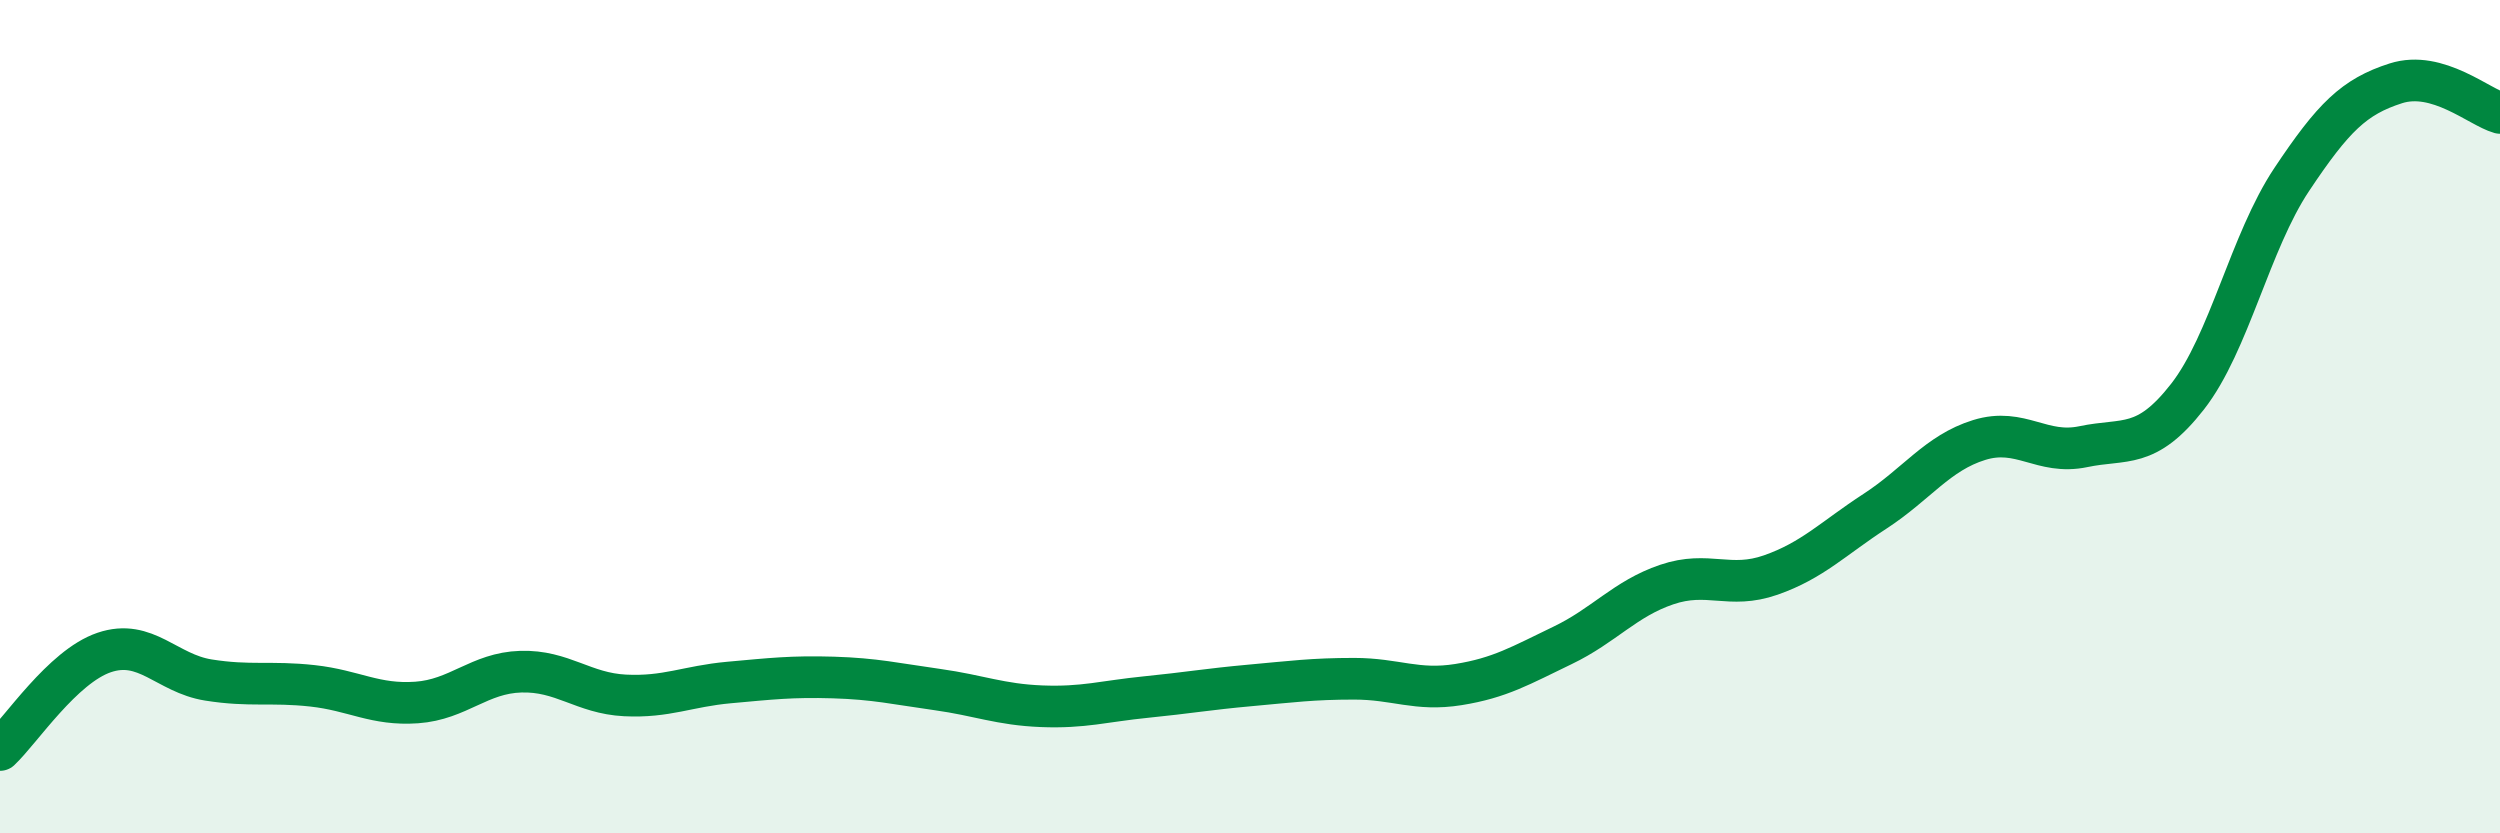 
    <svg width="60" height="20" viewBox="0 0 60 20" xmlns="http://www.w3.org/2000/svg">
      <path
        d="M 0,18 C 0.5,17.53 1.5,16 2.5,15.66 C 3.5,15.32 4,16.16 5,16.32 C 6,16.48 6.5,16.35 7.5,16.46 C 8.5,16.57 9,16.93 10,16.86 C 11,16.79 11.5,16.15 12.5,16.12 C 13.5,16.09 14,16.64 15,16.69 C 16,16.74 16.5,16.47 17.5,16.38 C 18.5,16.29 19,16.23 20,16.26 C 21,16.29 21.5,16.41 22.5,16.55 C 23.5,16.69 24,16.91 25,16.95 C 26,16.99 26.5,16.83 27.5,16.73 C 28.5,16.63 29,16.54 30,16.45 C 31,16.36 31.5,16.29 32.5,16.29 C 33.5,16.29 34,16.59 35,16.43 C 36,16.27 36.5,15.97 37.5,15.49 C 38.5,15.01 39,14.37 40,14.03 C 41,13.69 41.5,14.15 42.5,13.8 C 43.5,13.45 44,12.92 45,12.27 C 46,11.62 46.5,10.87 47.5,10.56 C 48.5,10.25 49,10.93 50,10.72 C 51,10.51 51.5,10.8 52.5,9.52 C 53.5,8.24 54,5.81 55,4.31 C 56,2.81 56.5,2.32 57.5,2 C 58.5,1.68 59.5,2.57 60,2.71L60 20L0 20Z"
        fill="#008740"
        opacity="0.1"
        stroke-linecap="round"
        stroke-linejoin="round"
      />
      <path
        d="M 0,18 C 0.5,17.53 1.5,16 2.5,15.66 C 3.5,15.32 4,16.16 5,16.32 C 6,16.48 6.5,16.35 7.5,16.46 C 8.5,16.57 9,16.93 10,16.86 C 11,16.79 11.5,16.15 12.5,16.12 C 13.5,16.09 14,16.64 15,16.69 C 16,16.74 16.5,16.47 17.5,16.38 C 18.5,16.29 19,16.23 20,16.26 C 21,16.29 21.5,16.41 22.5,16.55 C 23.5,16.69 24,16.91 25,16.95 C 26,16.99 26.5,16.83 27.5,16.73 C 28.5,16.63 29,16.54 30,16.45 C 31,16.36 31.5,16.29 32.5,16.29 C 33.5,16.29 34,16.59 35,16.43 C 36,16.27 36.5,15.97 37.5,15.49 C 38.5,15.01 39,14.37 40,14.03 C 41,13.69 41.5,14.15 42.5,13.8 C 43.5,13.45 44,12.92 45,12.27 C 46,11.62 46.5,10.87 47.5,10.56 C 48.5,10.25 49,10.93 50,10.72 C 51,10.51 51.5,10.8 52.5,9.52 C 53.5,8.24 54,5.81 55,4.31 C 56,2.81 56.5,2.32 57.5,2 C 58.5,1.68 59.5,2.57 60,2.71"
        stroke="#008740"
        stroke-width="1"
        fill="none"
        stroke-linecap="round"
        stroke-linejoin="round"
      />
    </svg>
  